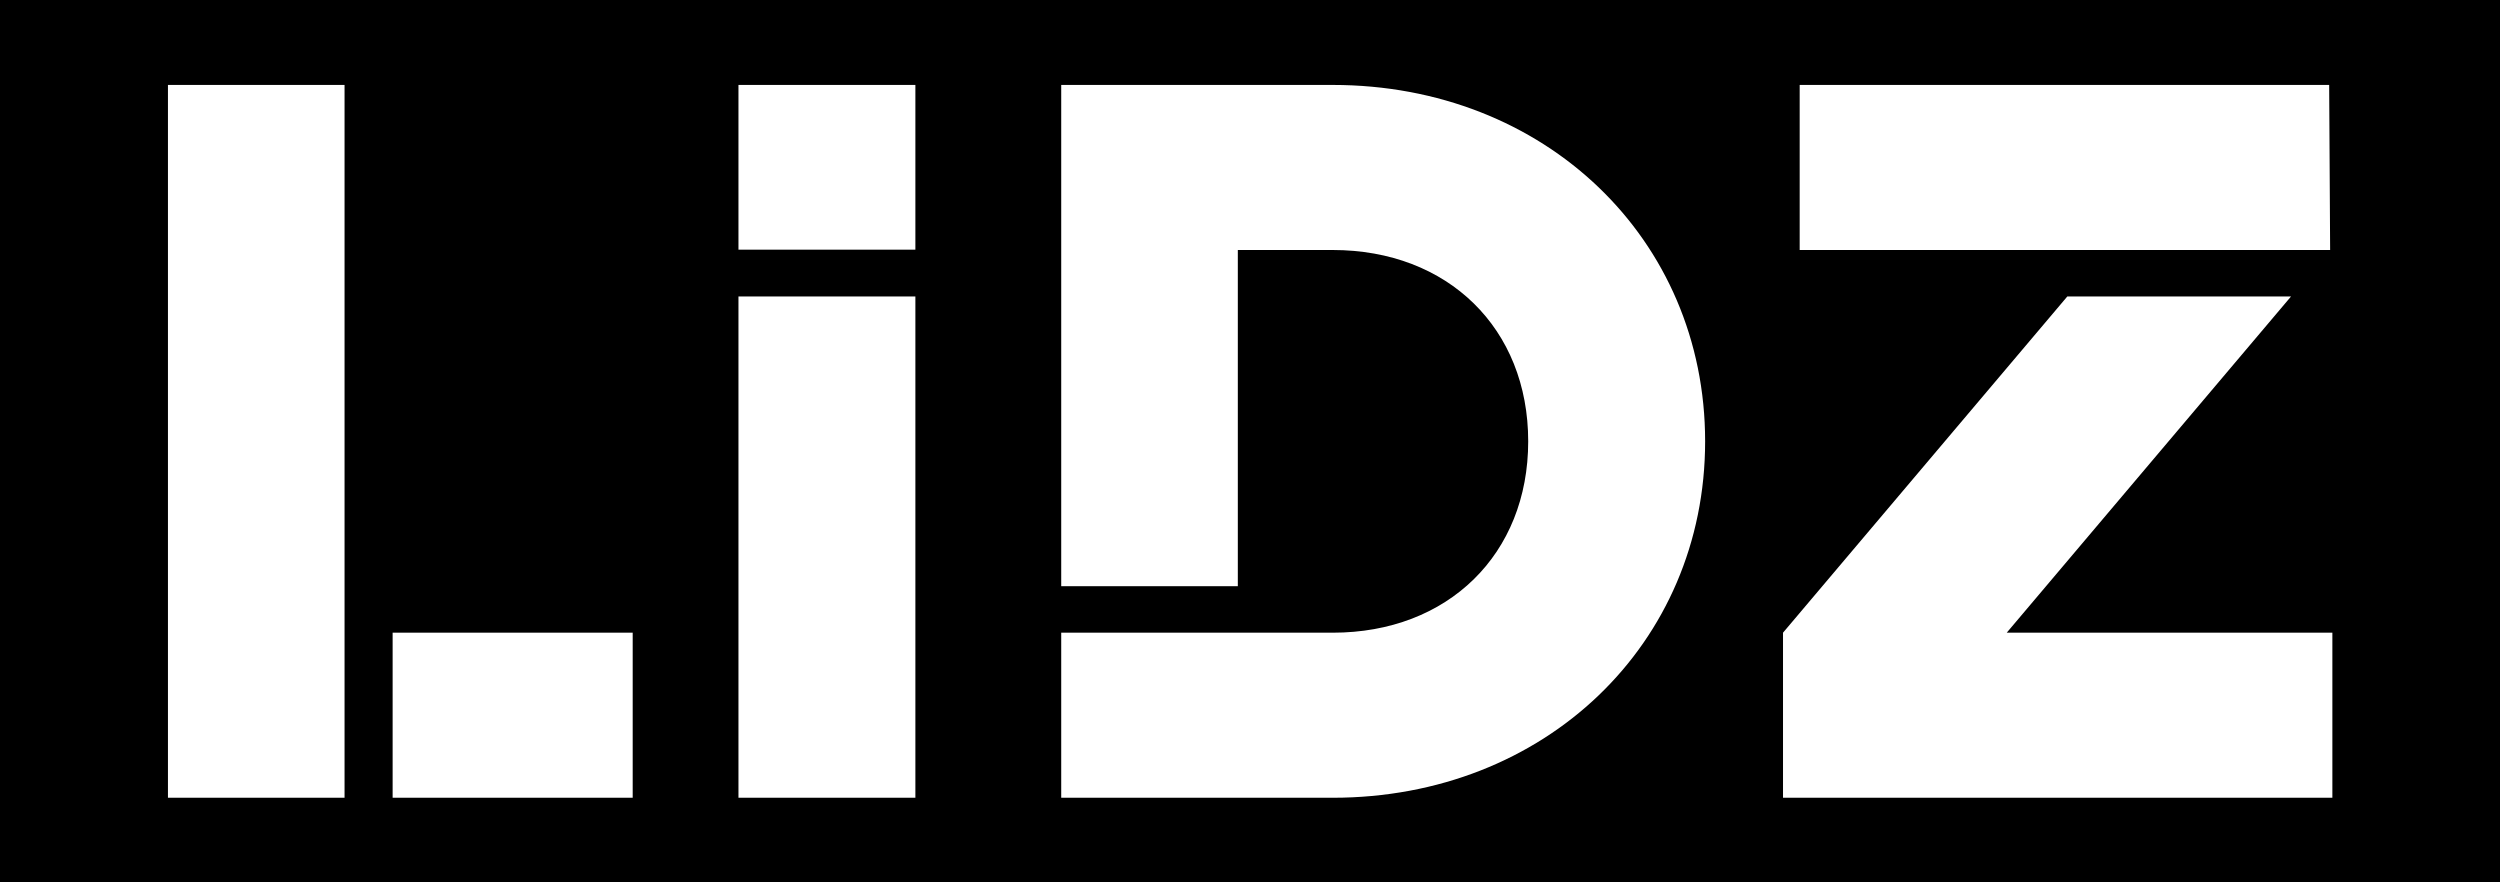 <?xml version="1.0" encoding="UTF-8"?> <svg xmlns="http://www.w3.org/2000/svg" id="_Слой_2" data-name="Слой 2" viewBox="0 0 78 27.53"><g id="_Слой_1-2" data-name="Слой 1"><path d="M0,0v27.53h78V0H0ZM56.15,2.65h16.52l.03,5.15h-16.55V2.65ZM10.75,24.89h-5.51V2.65h5.51v22.24ZM19.74,24.89h-7.49v-5.15h7.49v5.15ZM28.56,24.89h-5.52v-15.64h5.52v15.64ZM28.56,7.79h-5.52V2.65h5.52v5.15ZM41.58,24.89h-8.47v-5.15h8.47c3.6,0,6.1-2.45,6.1-5.97s-2.5-5.97-6.1-5.97h-2.96v10.49h-5.51V2.65h8.47c6.62,0,11.62,4.8,11.62,11.12s-5,11.12-11.62,11.12ZM72.77,24.89h-17.14v-5.15l8.87-10.49h6.98l-8.87,10.49h10.16v5.15h0Z"></path></g></svg> 